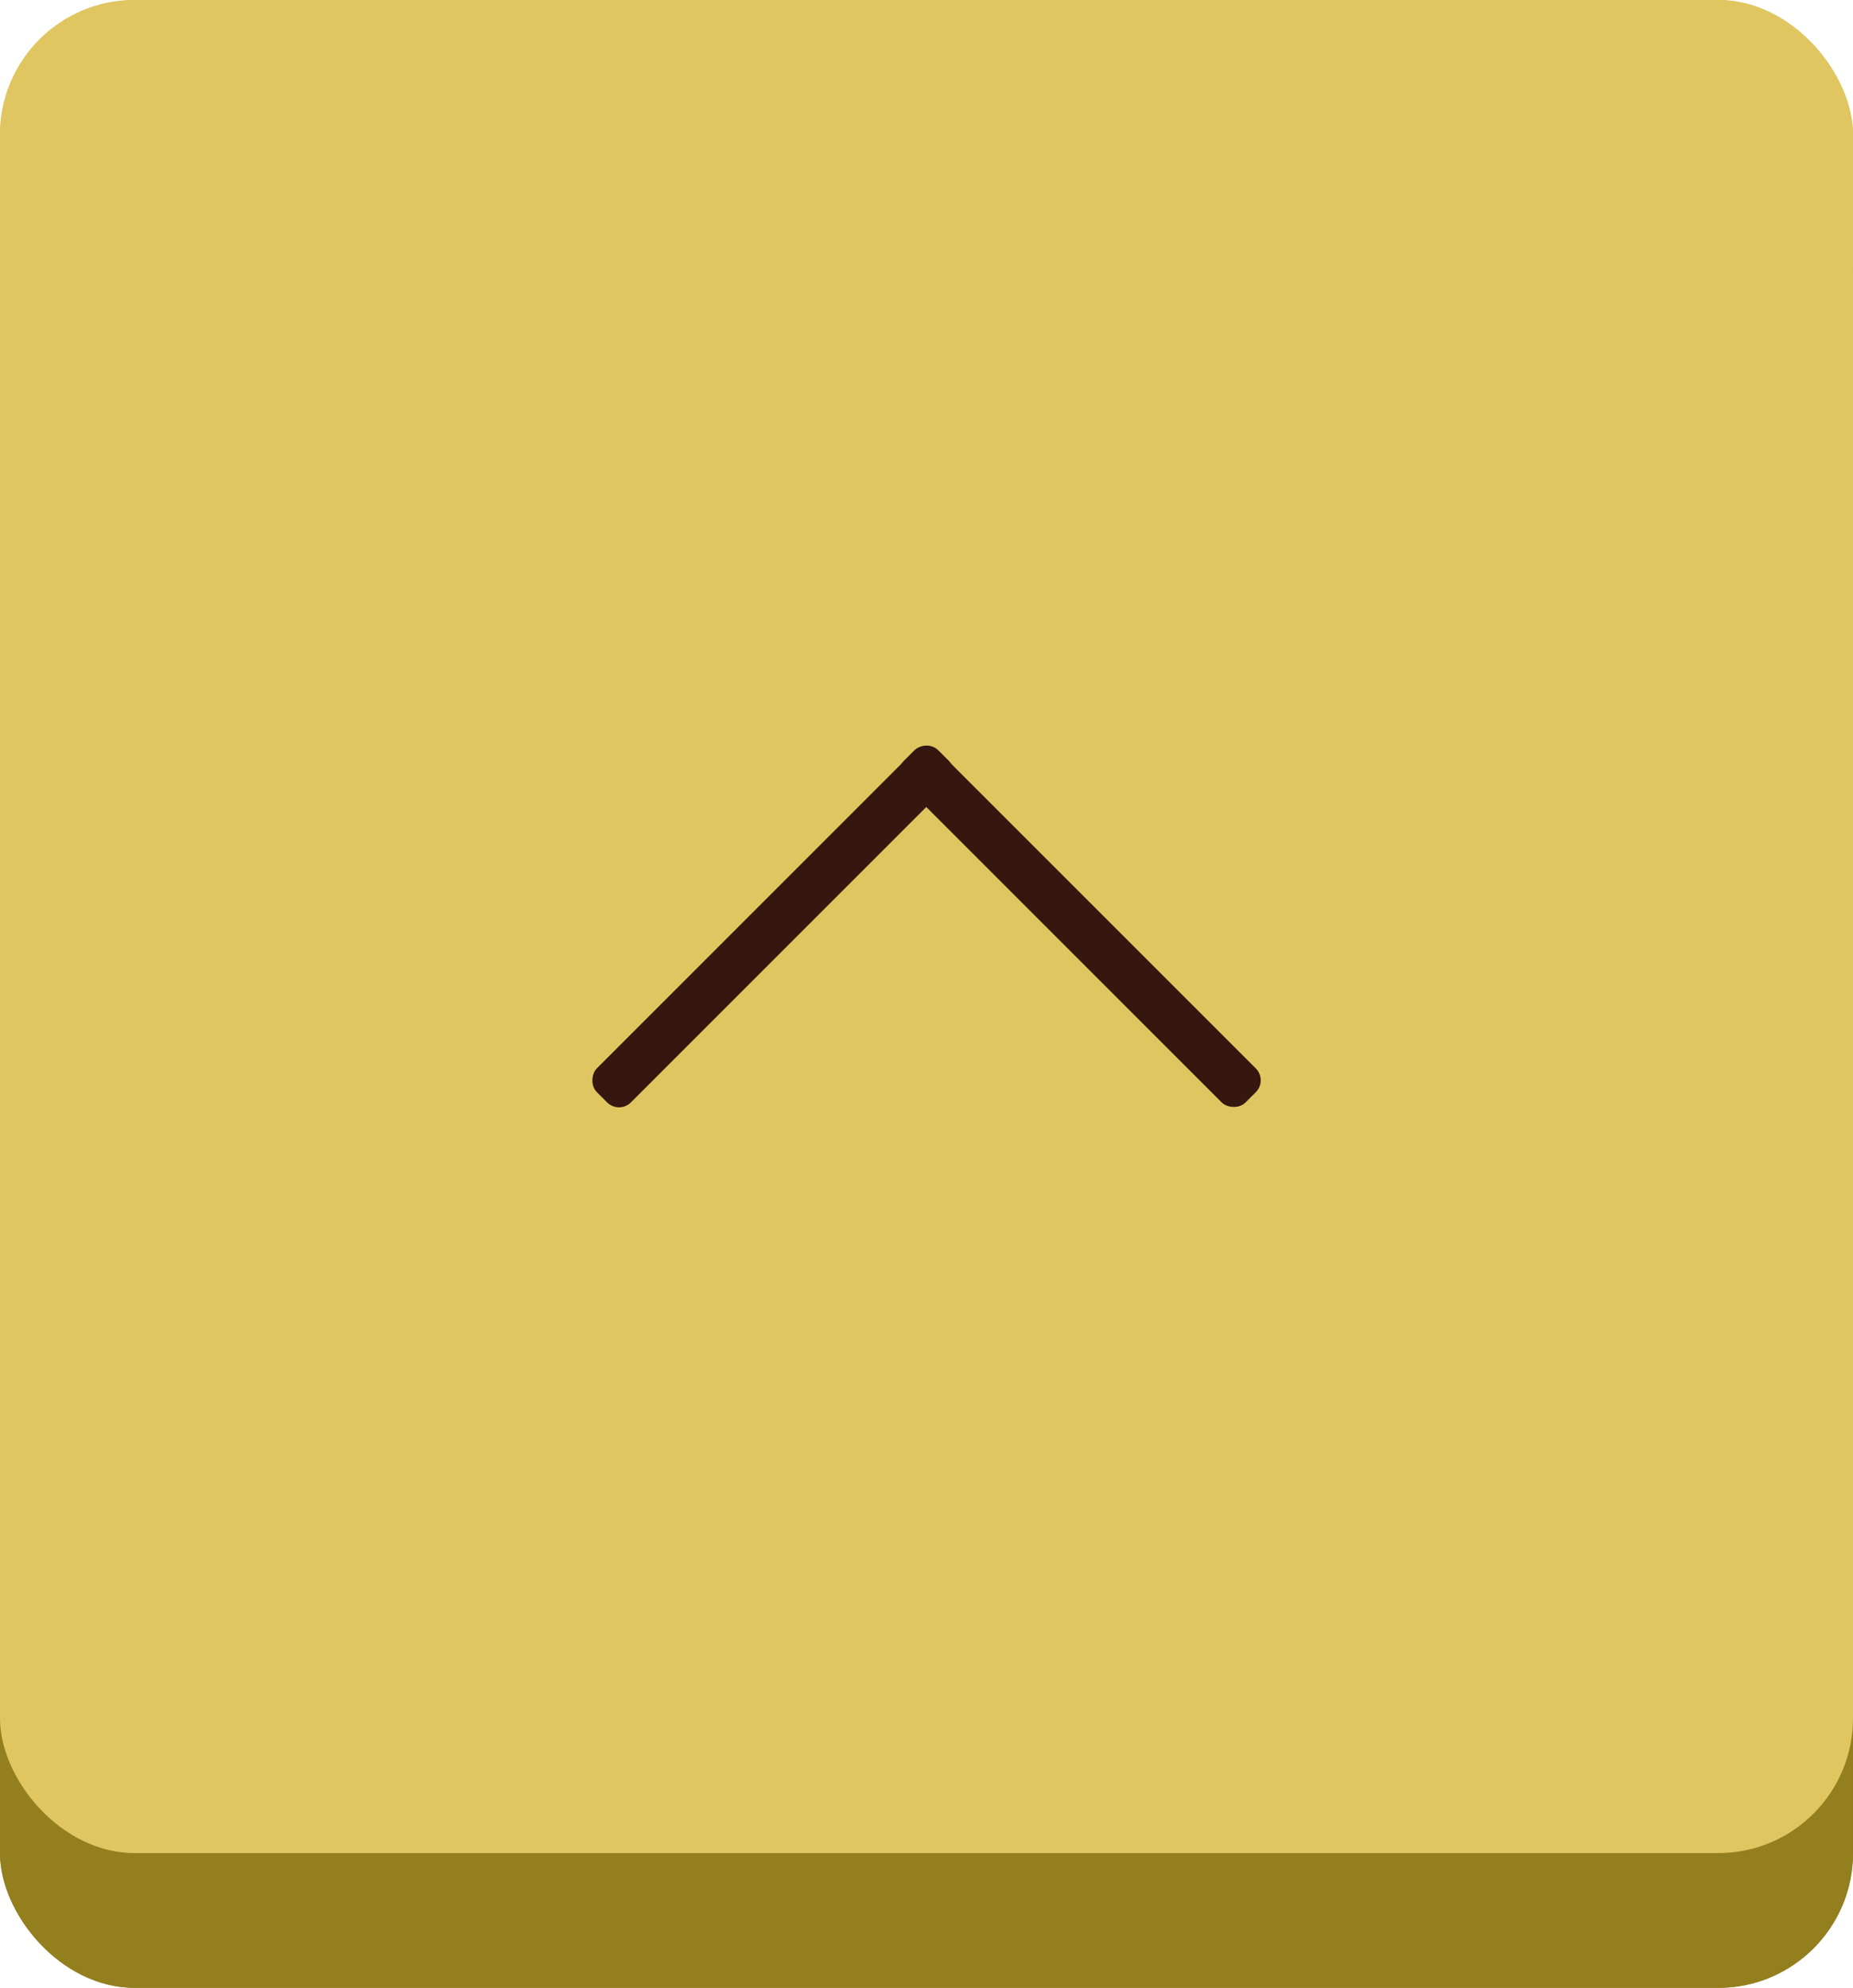 <?xml version="1.0" encoding="UTF-8"?><svg id="_レイヤー_2" xmlns="http://www.w3.org/2000/svg" width="55" height="59" viewBox="0 0 55 59"><defs><style>.cls-1{fill:#351710;}.cls-2{fill:#937f1e;}.cls-3{fill:#dfc660;}</style></defs><g id="_コンテンツ"><rect class="cls-2" y="4" width="55" height="55" rx="4" ry="4"/><rect class="cls-3" width="55" height="55" rx="4" ry="4"/><rect class="cls-1" x="22.22" y="20.33" width="1.43" height="14.34" rx=".5" ry=".5" transform="translate(19.71 63.16) rotate(-135)"/><rect class="cls-1" x="31.34" y="20.33" width="1.43" height="14.34" rx=".5" ry=".5" transform="translate(-10.06 30.72) rotate(-45)"/><rect class="cls-2" y="4" width="55" height="55" rx="4" ry="4"/><rect class="cls-3" width="55" height="55" rx="4" ry="4"/><rect class="cls-1" x="22.22" y="20.33" width="1.43" height="14.34" rx=".5" ry=".5" transform="translate(19.71 63.16) rotate(-135)"/><rect class="cls-1" x="31.34" y="20.33" width="1.43" height="14.34" rx=".5" ry=".5" transform="translate(-10.06 30.72) rotate(-45)"/></g></svg>